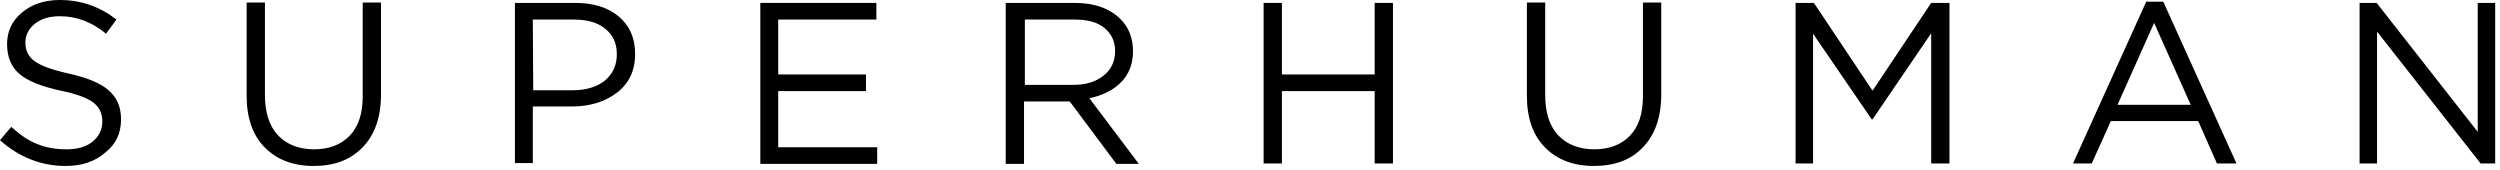<svg width="176" height="12" viewBox="0 0 176 12" fill="none" xmlns="http://www.w3.org/2000/svg">
<path d="M4.627 11.683C2.899 11.683 1.347 11.069 0 9.868L0.791 8.931C1.406 9.487 1.991 9.897 2.606 10.132C3.221 10.395 3.924 10.512 4.685 10.512C5.446 10.512 6.061 10.336 6.501 9.985C6.969 9.604 7.203 9.136 7.203 8.55C7.203 7.994 6.998 7.555 6.588 7.233C6.178 6.91 5.417 6.618 4.275 6.383C2.928 6.091 1.962 5.71 1.376 5.212C0.791 4.714 0.498 4.012 0.498 3.104C0.498 2.196 0.849 1.464 1.552 0.878C2.255 0.293 3.133 0 4.217 0C5.71 0 7.028 0.469 8.199 1.376L7.467 2.372C6.471 1.552 5.388 1.142 4.217 1.142C3.485 1.142 2.899 1.318 2.46 1.669C2.02 2.02 1.786 2.46 1.786 2.987C1.786 3.543 1.991 3.982 2.43 4.304C2.87 4.627 3.66 4.919 4.861 5.183C6.149 5.476 7.086 5.856 7.643 6.354C8.228 6.852 8.521 7.525 8.521 8.404C8.521 9.37 8.17 10.132 7.438 10.717C6.676 11.391 5.739 11.683 4.627 11.683Z" fill="black"/>
<path d="M22.078 11.684C20.644 11.684 19.502 11.244 18.652 10.395C17.803 9.546 17.364 8.316 17.364 6.764V0.176H18.652V6.676C18.652 7.906 18.945 8.843 19.56 9.517C20.175 10.161 21.024 10.512 22.108 10.512C23.162 10.512 24.011 10.19 24.626 9.546C25.241 8.902 25.534 7.994 25.534 6.764V0.176H26.822V6.647C26.822 8.258 26.383 9.487 25.534 10.366C24.655 11.274 23.513 11.684 22.078 11.684Z" fill="black"/>
<path d="M36.251 11.508V0.205H40.496C41.785 0.205 42.81 0.527 43.571 1.171C44.332 1.816 44.713 2.694 44.713 3.807C44.713 4.978 44.274 5.886 43.425 6.53C42.575 7.174 41.521 7.496 40.262 7.496H37.51V11.479H36.251V11.508ZM37.539 6.354H40.321C41.258 6.354 42.019 6.12 42.575 5.681C43.132 5.212 43.425 4.597 43.425 3.836C43.425 3.045 43.161 2.46 42.605 2.021C42.078 1.581 41.316 1.376 40.379 1.376H37.51L37.539 6.354Z" fill="black"/>
<path d="M53.527 11.508V0.205H61.697V1.376H54.786V5.242H60.965V6.413H54.786V10.366H61.755V11.537H53.527V11.508Z" fill="black"/>
<path d="M70.803 11.508V0.205H75.663C77.04 0.205 78.123 0.586 78.885 1.347C79.47 1.933 79.763 2.694 79.763 3.602C79.763 4.509 79.47 5.242 78.914 5.798C78.357 6.354 77.596 6.735 76.688 6.911L80.173 11.537H78.592L75.312 7.145H72.091V11.537H70.803V11.508ZM72.091 5.974H75.576C76.425 5.974 77.128 5.769 77.684 5.329C78.211 4.919 78.504 4.334 78.504 3.602C78.504 2.899 78.24 2.372 77.743 1.962C77.245 1.552 76.542 1.376 75.634 1.376H72.15V5.974H72.091Z" fill="black"/>
<path d="M88.958 11.508V0.205H90.247V5.242H96.776V0.205H98.065V11.508H96.776V6.413H90.247V11.508H88.958Z" fill="black"/>
<path d="M112.208 11.684C110.773 11.684 109.631 11.244 108.782 10.395C107.932 9.546 107.493 8.316 107.493 6.764V0.176H108.782V6.676C108.782 7.906 109.074 8.843 109.689 9.517C110.304 10.161 111.153 10.512 112.237 10.512C113.291 10.512 114.14 10.19 114.755 9.546C115.37 8.902 115.663 7.994 115.663 6.764V0.176H116.951V6.647C116.951 8.258 116.512 9.487 115.663 10.366C114.814 11.274 113.642 11.684 112.208 11.684Z" fill="black"/>
<path d="M126.409 11.508V0.205H127.698L131.826 6.384L135.955 0.205H137.243V11.508H135.955V2.343L131.826 8.404H131.768L127.639 2.372V11.508H126.409Z" fill="black"/>
<path d="M145.94 11.508L151.094 0.117H152.294L157.448 11.508H156.072L154.754 8.521H148.605L147.258 11.508H145.94ZM149.073 7.379H154.227L151.65 1.611L149.073 7.379Z" fill="black"/>
<path d="M166.115 11.508V0.205H167.316L174.431 9.282V0.205H175.661V11.508H174.636L167.345 2.226V11.508H166.115Z" fill="black"/>
</svg>
